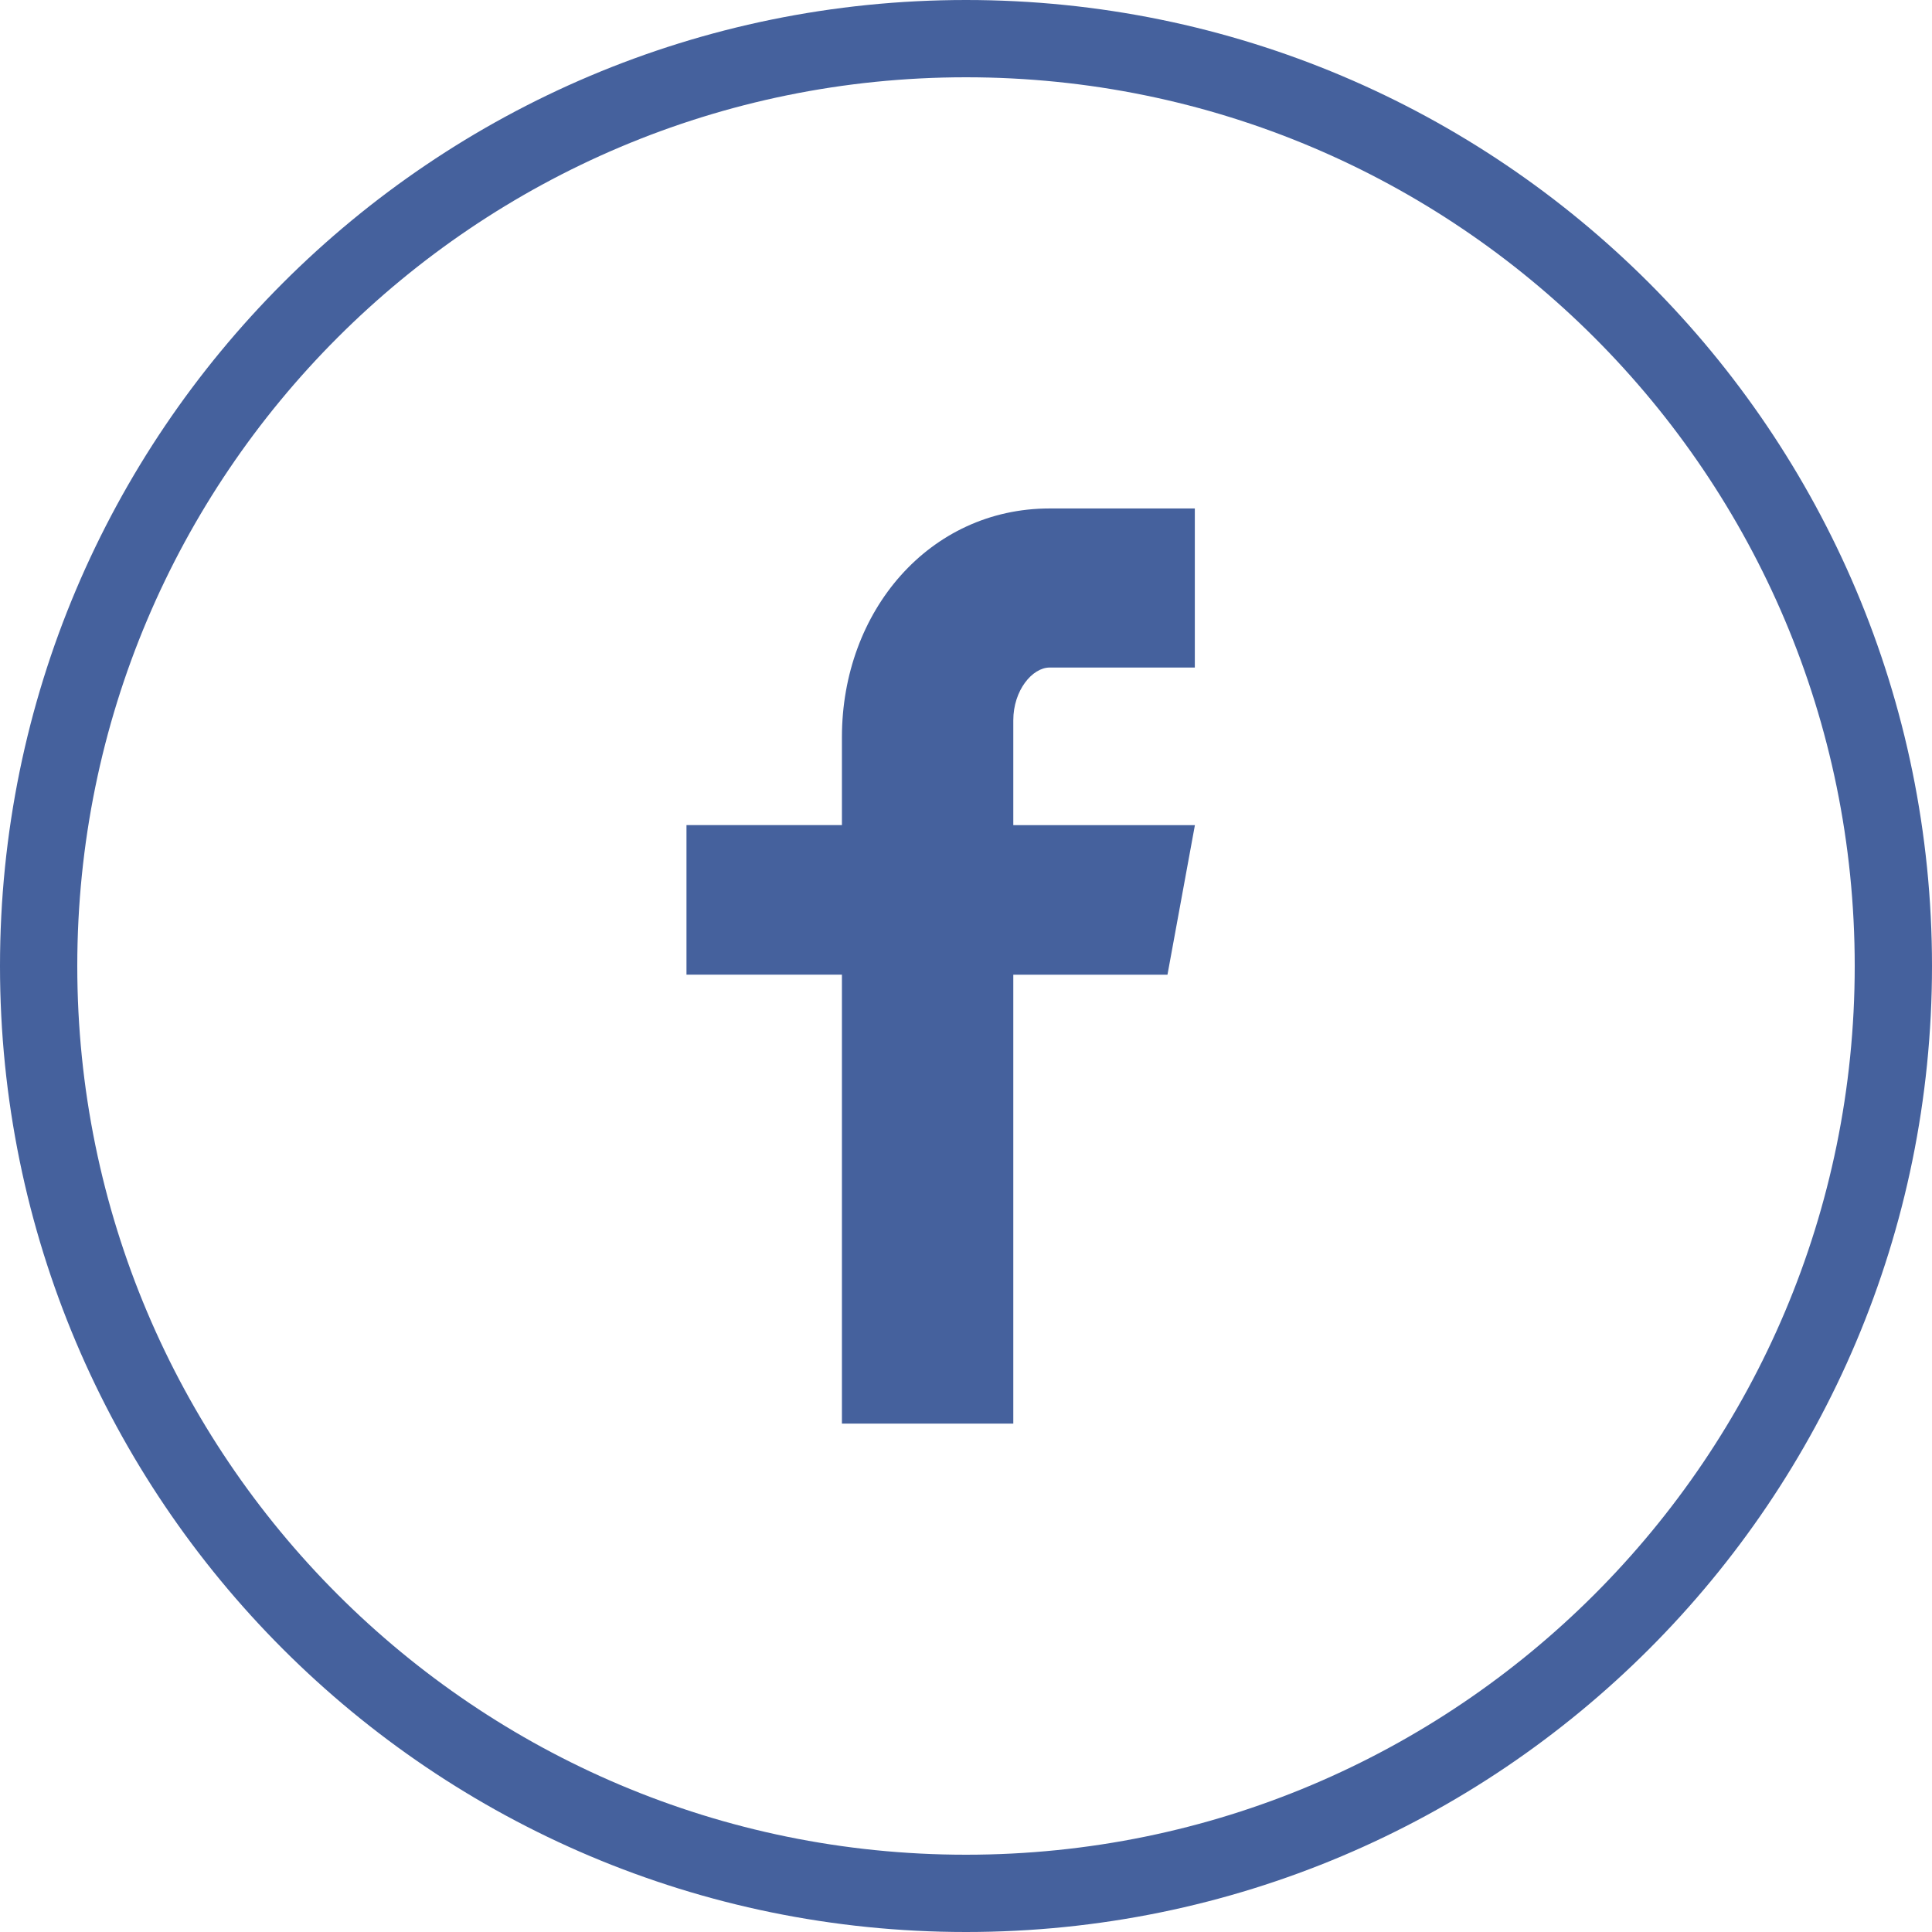 <svg width="50" height="50" fill="none" xmlns="http://www.w3.org/2000/svg"><path d="M1 25C1 11.745 11.745 1 25 1s24 10.745 24 24-10.745 24-24 24S1 38.255 1 25z" stroke="#45619D" stroke-width="2"/><path d="M30.922 17.276h-3.758c-.445 0-.94.586-.94 1.365v2.714h4.7l-.71 3.87h-3.99v11.617h-4.435V25.224h-4.023v-3.87h4.023v-2.276c0-3.265 2.266-5.919 5.375-5.919h3.758v4.117z" fill="#45619D"/></svg>